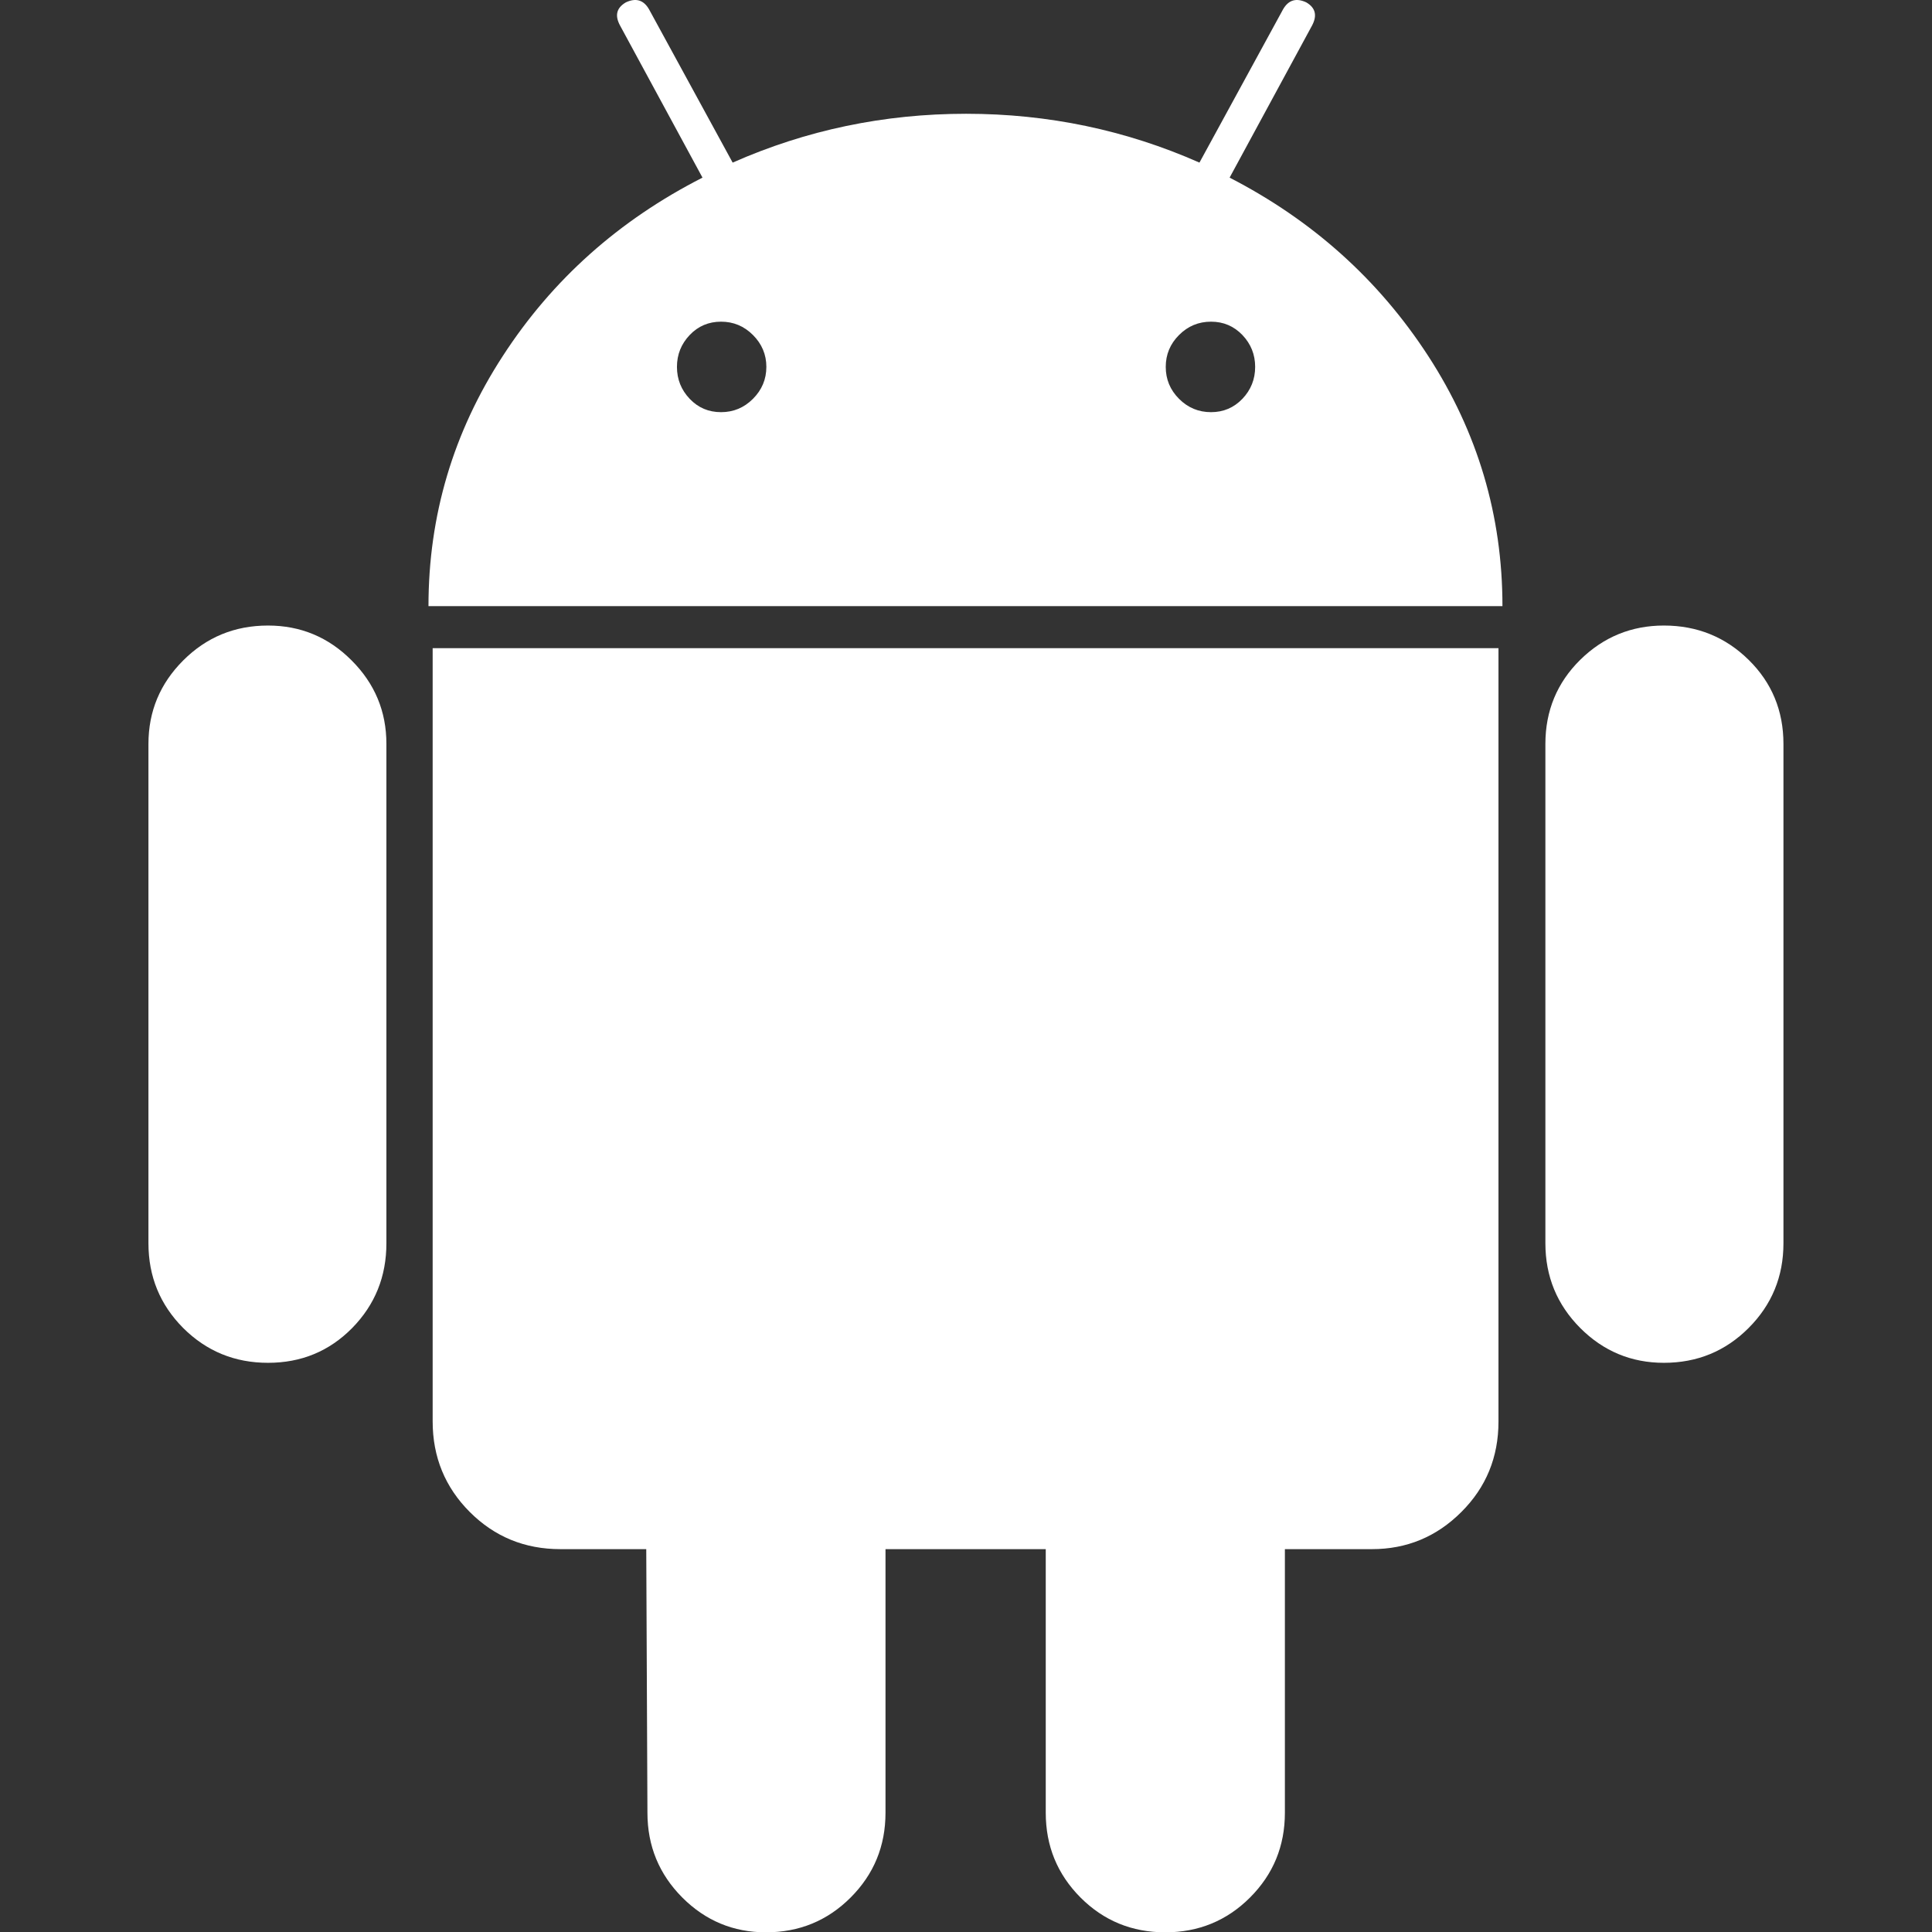 <svg width="18" height="18" viewBox="0 0 18 18" fill="none" xmlns="http://www.w3.org/2000/svg">
<rect x="0" y="0" width="18" height="18" fill="#333333" stroke="none"/>
<g clip-path="url(#clip0_6364_2380)">
<path d="M2.497 5.828C2.187 5.828 1.924 5.936 1.707 6.153C1.491 6.369 1.383 6.628 1.383 6.931V11.583C1.383 11.893 1.491 12.156 1.707 12.373C1.924 12.589 2.187 12.697 2.497 12.697C2.807 12.697 3.068 12.589 3.281 12.373C3.494 12.156 3.6 11.893 3.6 11.583V6.931C3.6 6.628 3.492 6.369 3.276 6.153C3.06 5.936 2.8 5.828 2.497 5.828Z" fill="white"/>
<path d="M11.456 1.655L12.224 0.238C12.274 0.144 12.256 0.072 12.17 0.022C12.076 -0.022 12.004 0 11.954 0.087L11.175 1.515C10.49 1.212 9.765 1.06 9.001 1.06C8.236 1.06 7.511 1.212 6.826 1.515L6.047 0.087C5.997 0 5.925 -0.022 5.831 0.022C5.744 0.073 5.726 0.144 5.777 0.238L6.545 1.655C5.766 2.052 5.146 2.605 4.685 3.316C4.223 4.026 3.992 4.803 3.992 5.647H13.998C13.998 4.803 13.767 4.026 13.306 3.316C12.844 2.605 12.227 2.052 11.456 1.655ZM7.015 3.716C6.932 3.799 6.833 3.84 6.718 3.84C6.602 3.84 6.505 3.799 6.426 3.716C6.347 3.633 6.307 3.534 6.307 3.418C6.307 3.303 6.347 3.204 6.426 3.121C6.505 3.038 6.603 2.997 6.718 2.997C6.833 2.997 6.932 3.038 7.015 3.121C7.098 3.204 7.14 3.303 7.14 3.418C7.14 3.534 7.098 3.633 7.015 3.716ZM11.575 3.716C11.495 3.799 11.398 3.84 11.283 3.84C11.167 3.84 11.068 3.799 10.985 3.716C10.902 3.633 10.861 3.534 10.861 3.418C10.861 3.303 10.902 3.204 10.985 3.121C11.068 3.038 11.167 2.997 11.283 2.997C11.398 2.997 11.495 3.038 11.575 3.121C11.654 3.204 11.694 3.303 11.694 3.418C11.694 3.534 11.654 3.633 11.575 3.716Z" fill="white"/>
<path d="M4.031 13.243C4.031 13.575 4.147 13.857 4.377 14.087C4.608 14.318 4.889 14.433 5.221 14.433H6.021L6.032 16.889C6.032 17.199 6.141 17.462 6.357 17.679C6.573 17.895 6.833 18.003 7.136 18.003C7.446 18.003 7.709 17.895 7.925 17.679C8.142 17.462 8.25 17.199 8.25 16.889V14.433H9.743V16.889C9.743 17.199 9.851 17.462 10.067 17.679C10.283 17.895 10.546 18.003 10.857 18.003C11.166 18.003 11.43 17.895 11.646 17.679C11.863 17.462 11.971 17.199 11.971 16.889V14.433H12.782C13.106 14.433 13.384 14.318 13.615 14.087C13.846 13.857 13.961 13.576 13.961 13.244V6.039H4.031V13.243Z" fill="white"/>
<path d="M15.502 5.828C15.199 5.828 14.939 5.935 14.723 6.147C14.507 6.36 14.398 6.622 14.398 6.931V11.583C14.398 11.893 14.507 12.156 14.723 12.373C14.939 12.589 15.199 12.697 15.502 12.697C15.812 12.697 16.075 12.589 16.291 12.373C16.508 12.156 16.616 11.893 16.616 11.583V6.931C16.616 6.622 16.508 6.36 16.291 6.147C16.075 5.935 15.812 5.828 15.502 5.828Z" fill="white"/>
</g>
<defs>
<clipPath id="clip0_6364_2380">
<rect width="18" height="18" fill="white"/>
</clipPath>
</defs>
</svg>
